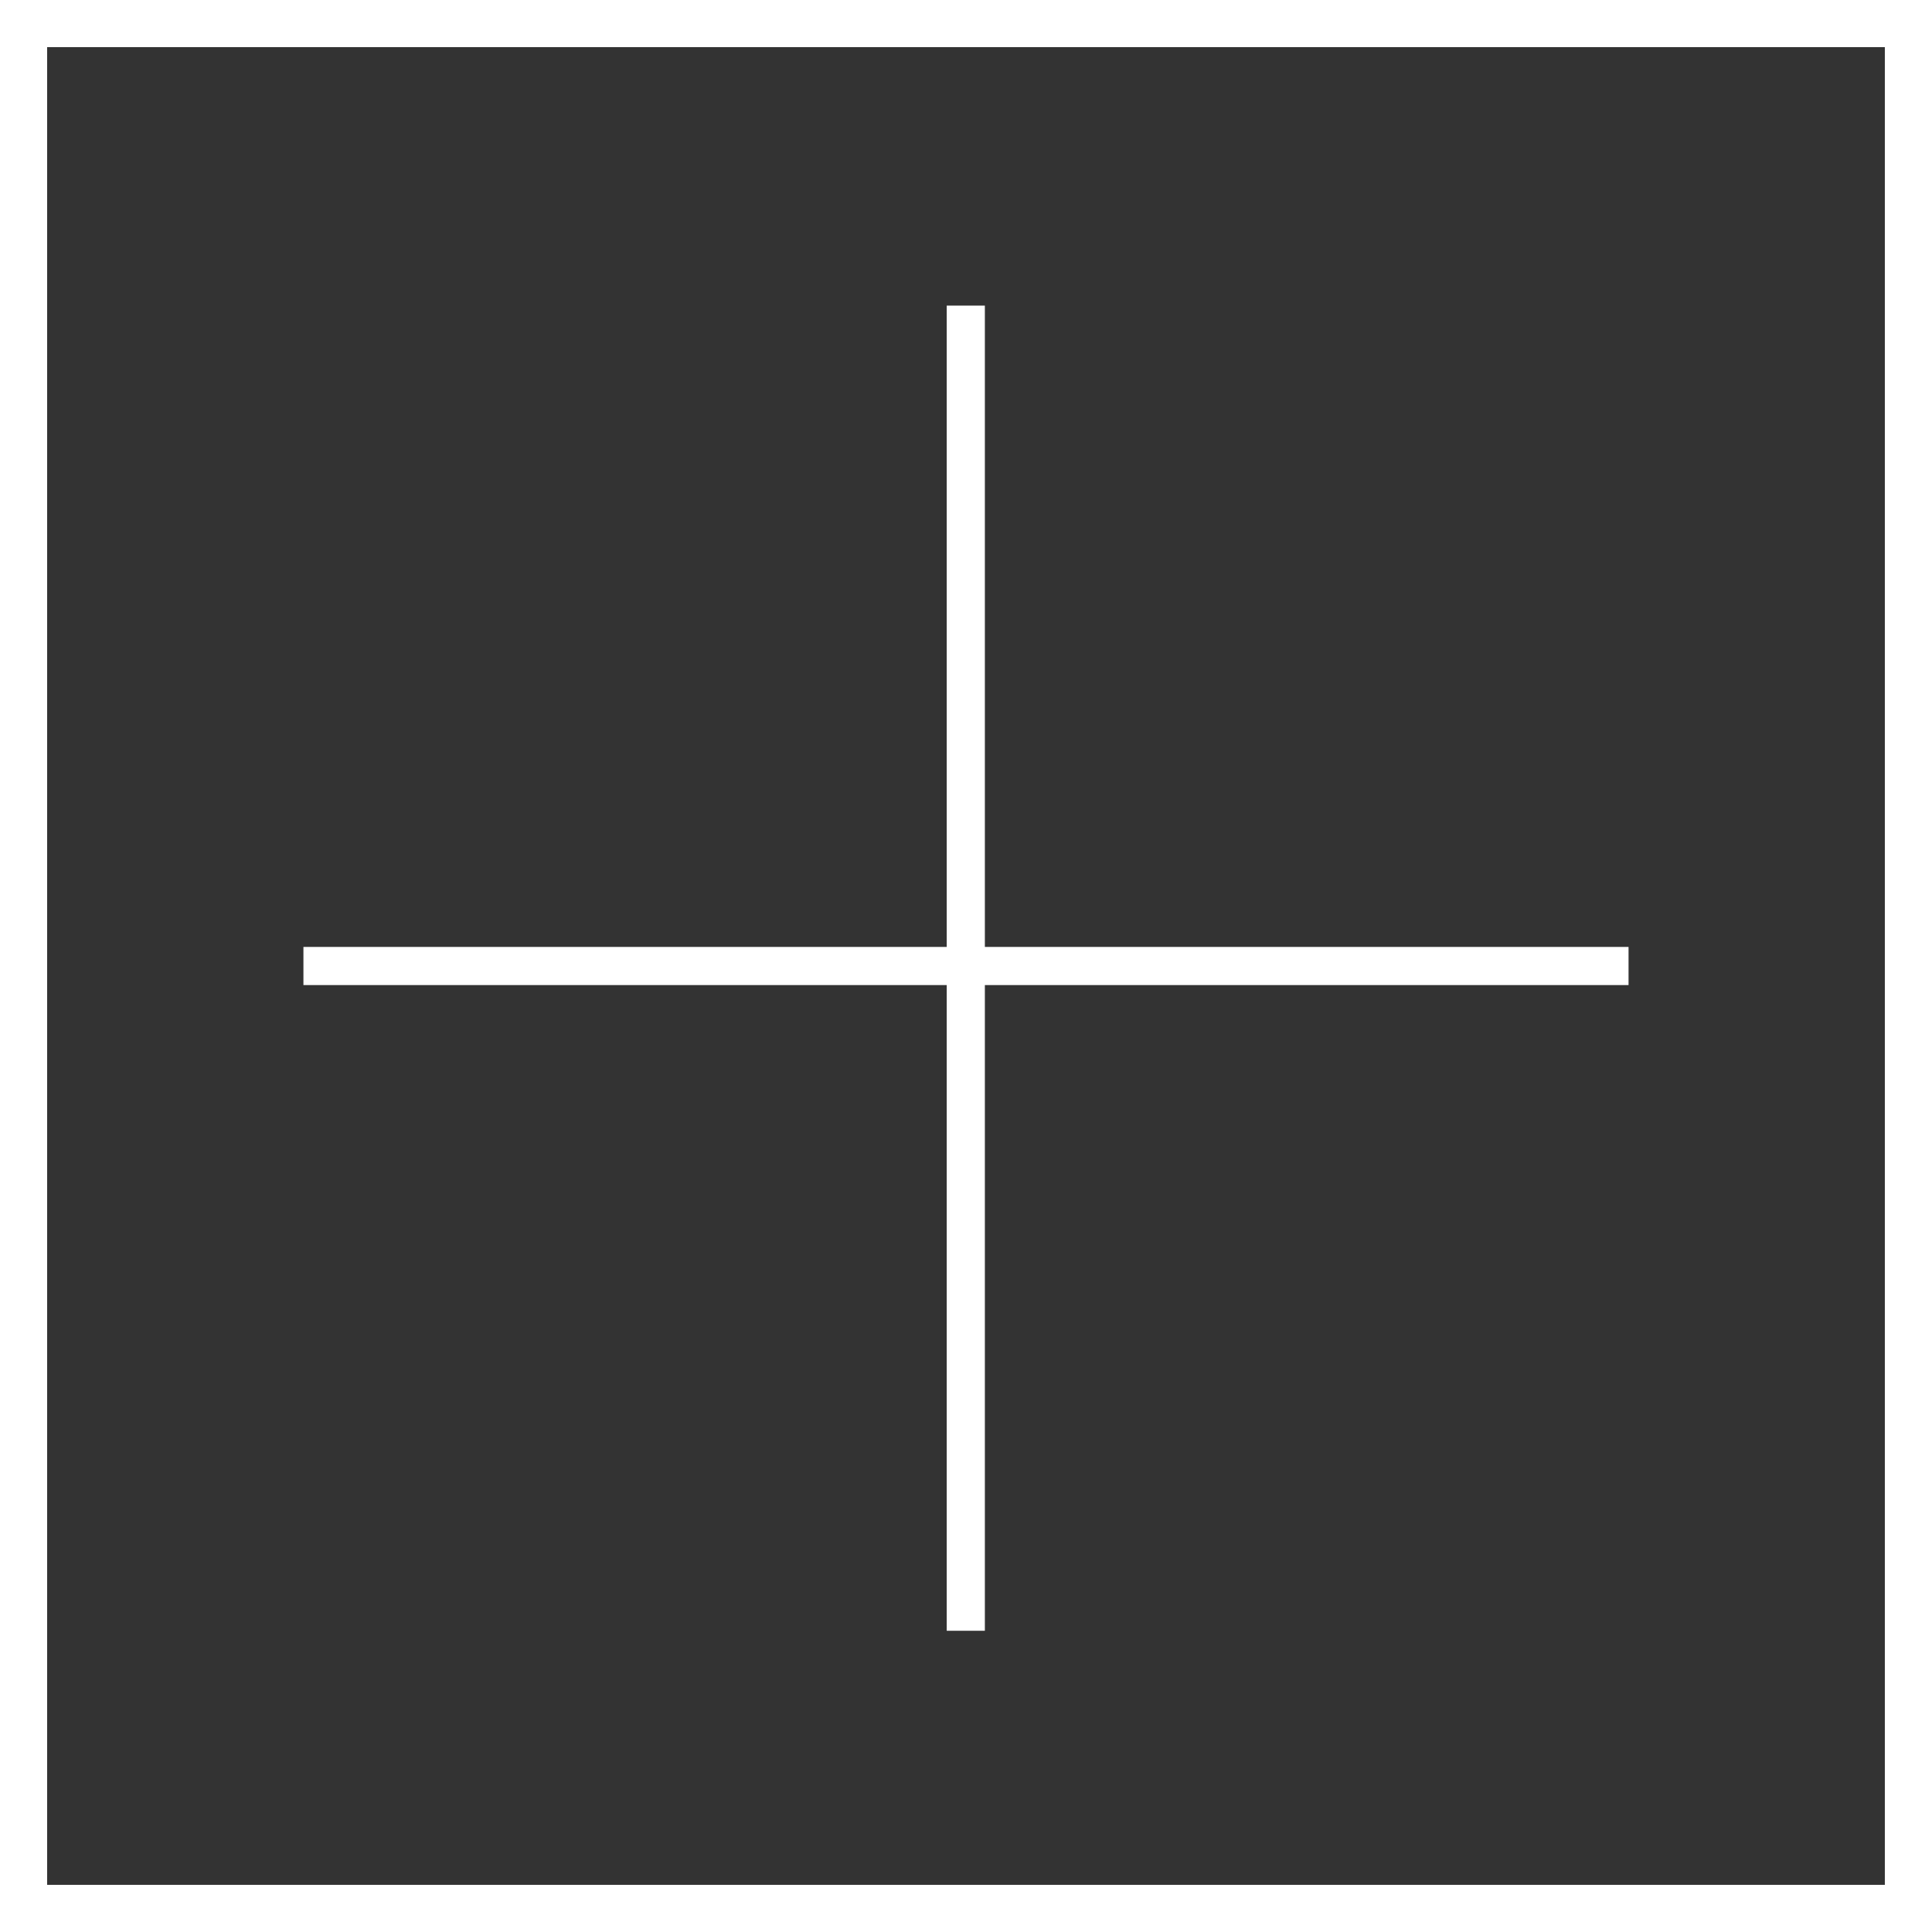 <svg xmlns="http://www.w3.org/2000/svg" width="101.282" height="101.282" viewBox="0 0 101.282 101.282">
  <rect x="0" y="0" width="101.282" height="101.282" fill="#333333" stroke="none"/>
  <g id="Grupo_142" data-name="Grupo 142" transform="translate(1 1)">
    <path id="Trazado_47" data-name="Trazado 47" d="M.471.471H98.81V98.81H.471ZM0,99.282H99.282V0H0Z" fill="#fff" stroke="#fff" stroke-width="2"/>
    <line id="Línea_3" data-name="Línea 3" y2="69.469" transform="translate(49.63 15.021)" fill="none" stroke="#fff" stroke-miterlimit="10" stroke-width="2"/>
    <line id="Línea_4" data-name="Línea 4" x1="69.467" transform="translate(14.907 49.641)" fill="none" stroke="#fff" stroke-miterlimit="10" stroke-width="2"/>
  </g>
</svg>

